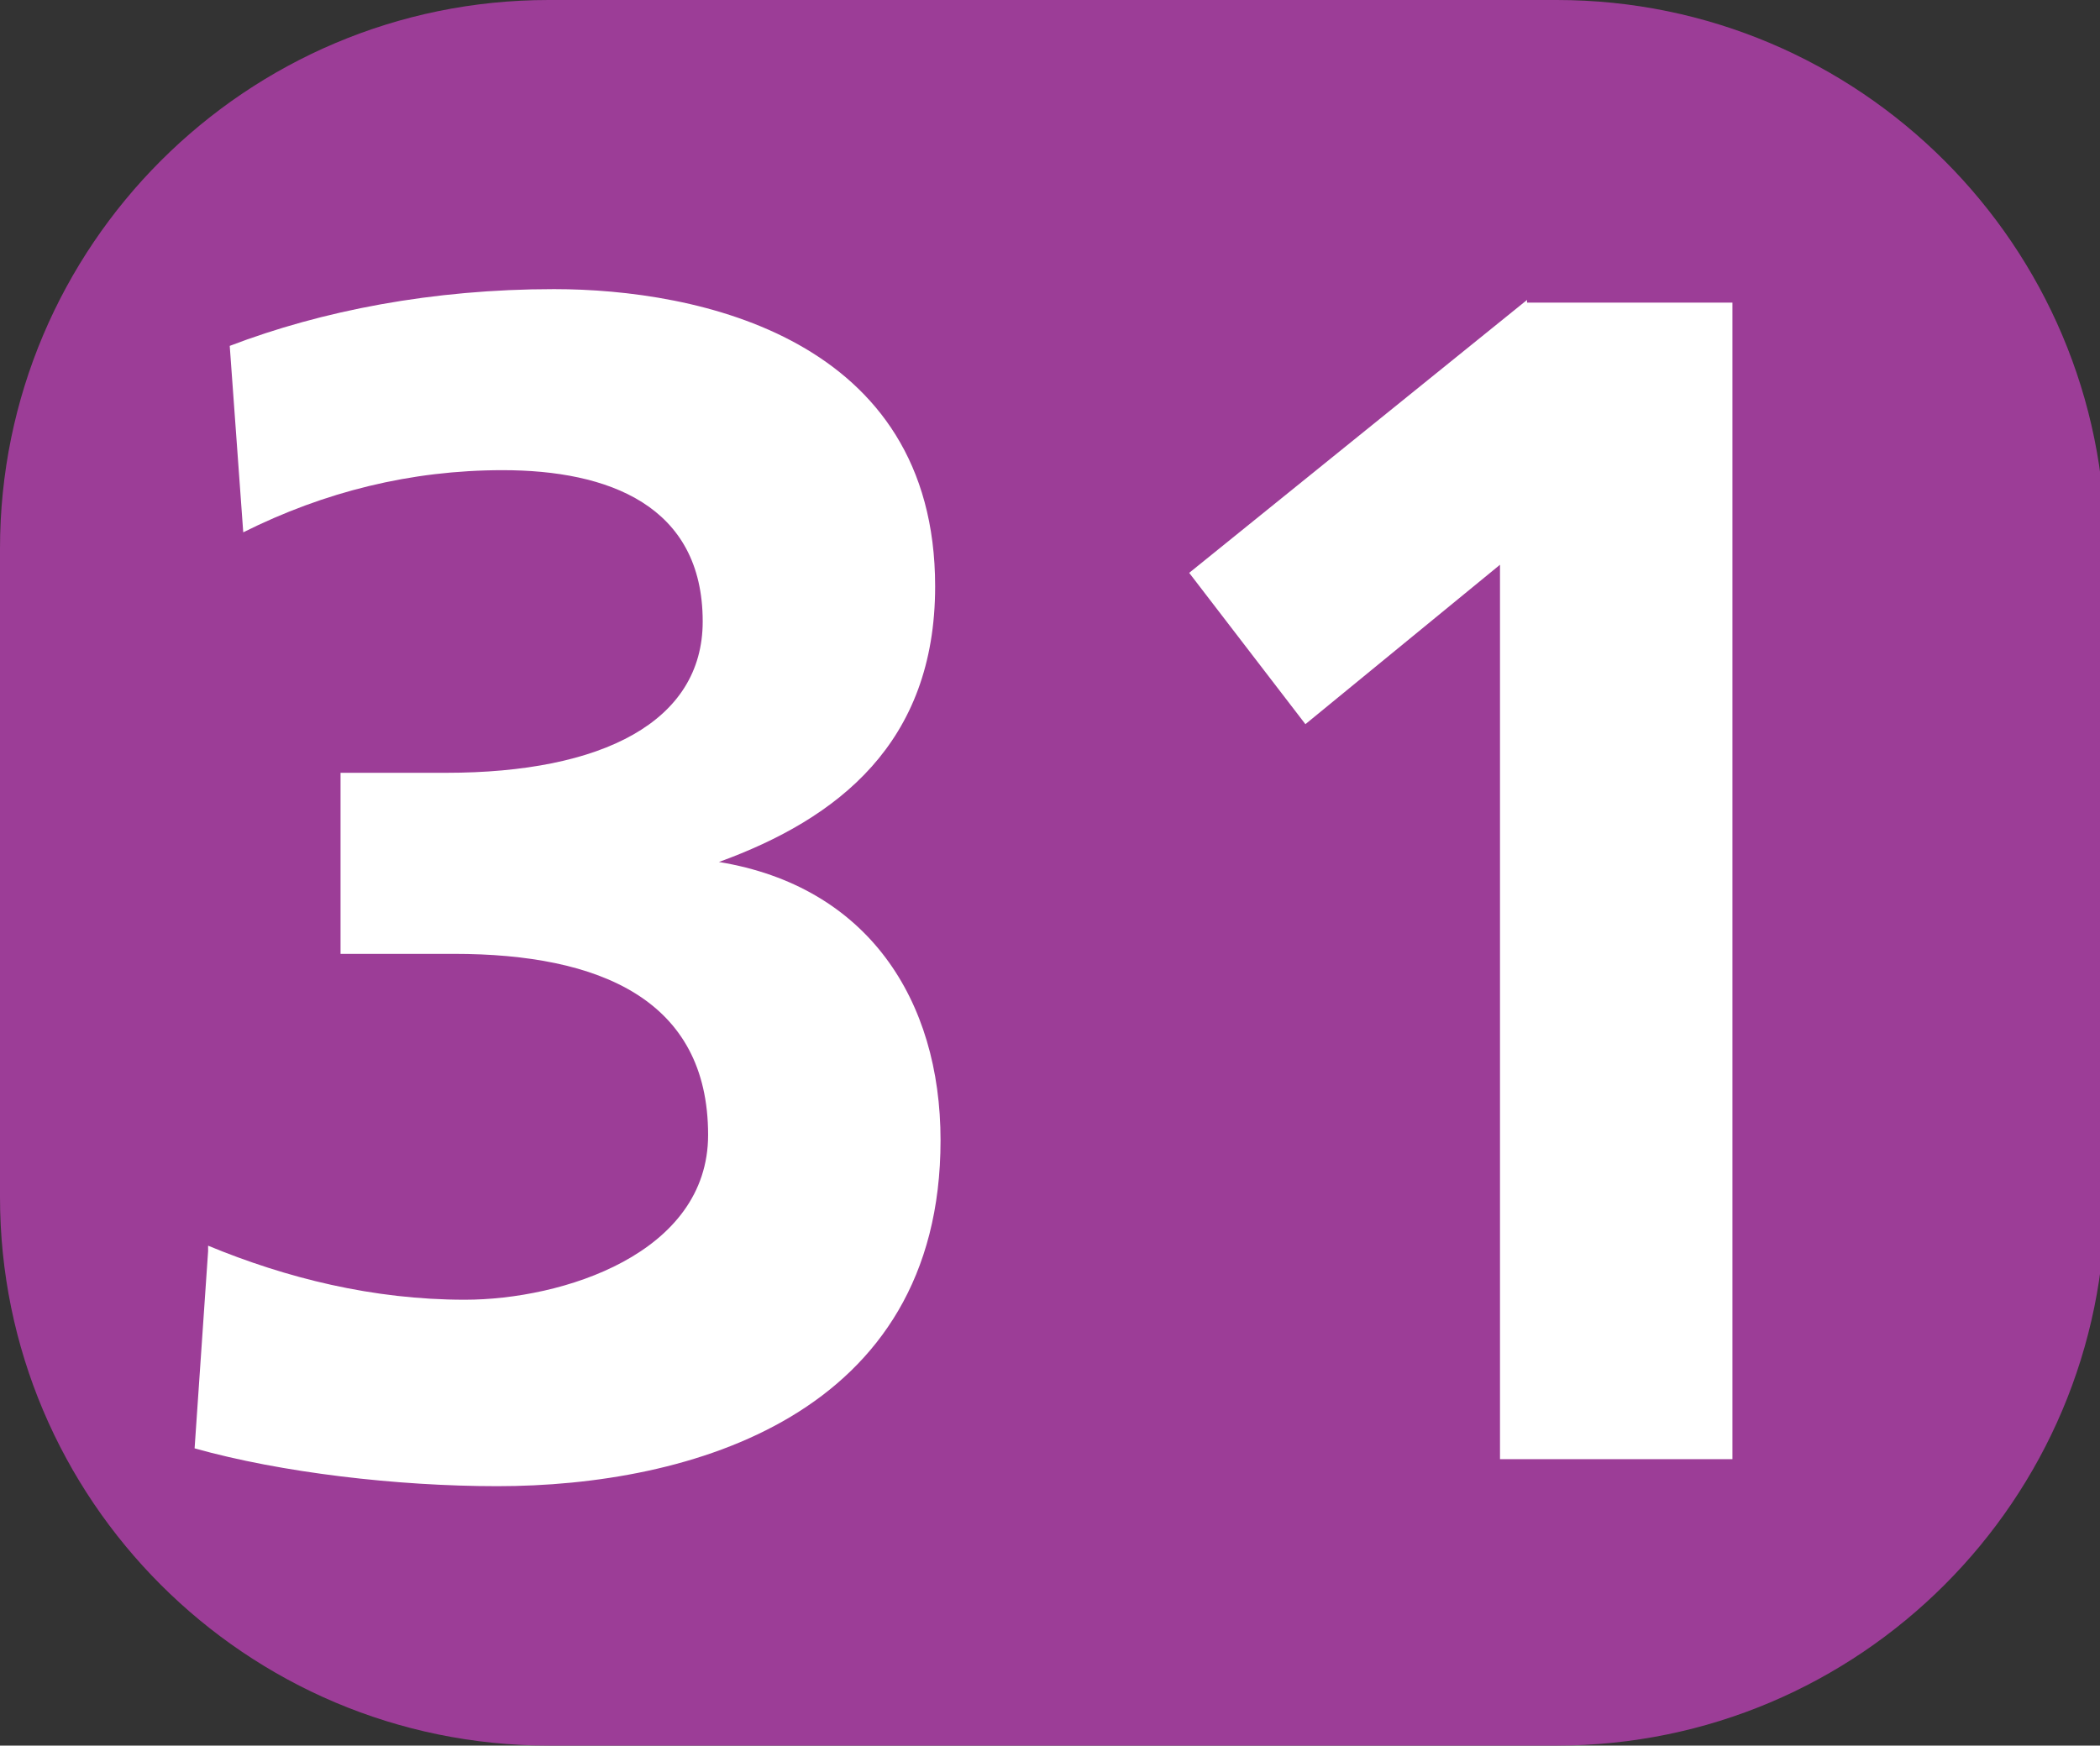 <?xml version="1.0" encoding="UTF-8"?>
<svg id="Calque_1" data-name="Calque 1" xmlns="http://www.w3.org/2000/svg" viewBox="0 0 7.77 6.46">
  <rect x="0" y="0" width="7.77" height="6.46" fill="#333333" stroke="none"/>
  <defs>
    <style>
      .cls-1 {
        fill: #9c3d97;
        fill-rule: evenodd;
      }

      .cls-1, .cls-2 {
        stroke-width: 0px;
      }

      .cls-2 {
        fill: #fff;
      }
    </style>
  </defs>
  <path class="cls-1" d="m7.79,2.03c0-1.12-.91-2.03-2.03-2.03h-3.73C.91,0,0,.91,0,2.03v2.4c0,1.12.91,2.03,2.03,2.03h3.73c1.12,0,2.03-.91,2.03-2.03v-2.4"/>
  <g>
    <path class="cls-2" d="m.77,4.61c.29.12.61.2.95.2.36,0,.9-.17.9-.61,0-.5-.4-.67-.94-.67h-.42v-.67h.39c.58,0,.95-.19.95-.56,0-.43-.35-.56-.74-.56-.34,0-.66.08-.96.23l-.05-.69c.34-.13.75-.21,1.2-.21.53,0,1.41.18,1.41,1.1,0,.58-.36.86-.8,1.02h0c.55.09.82.51.82,1.03,0,1.02-.93,1.28-1.64,1.28-.37,0-.8-.05-1.12-.14l.05-.73Z"/>
    <path class="cls-2" d="m5.65,1.12h.76v4.28h-.86v-3.31l-.72.59-.43-.56,1.25-1.01Z"/>
  </g>
</svg>